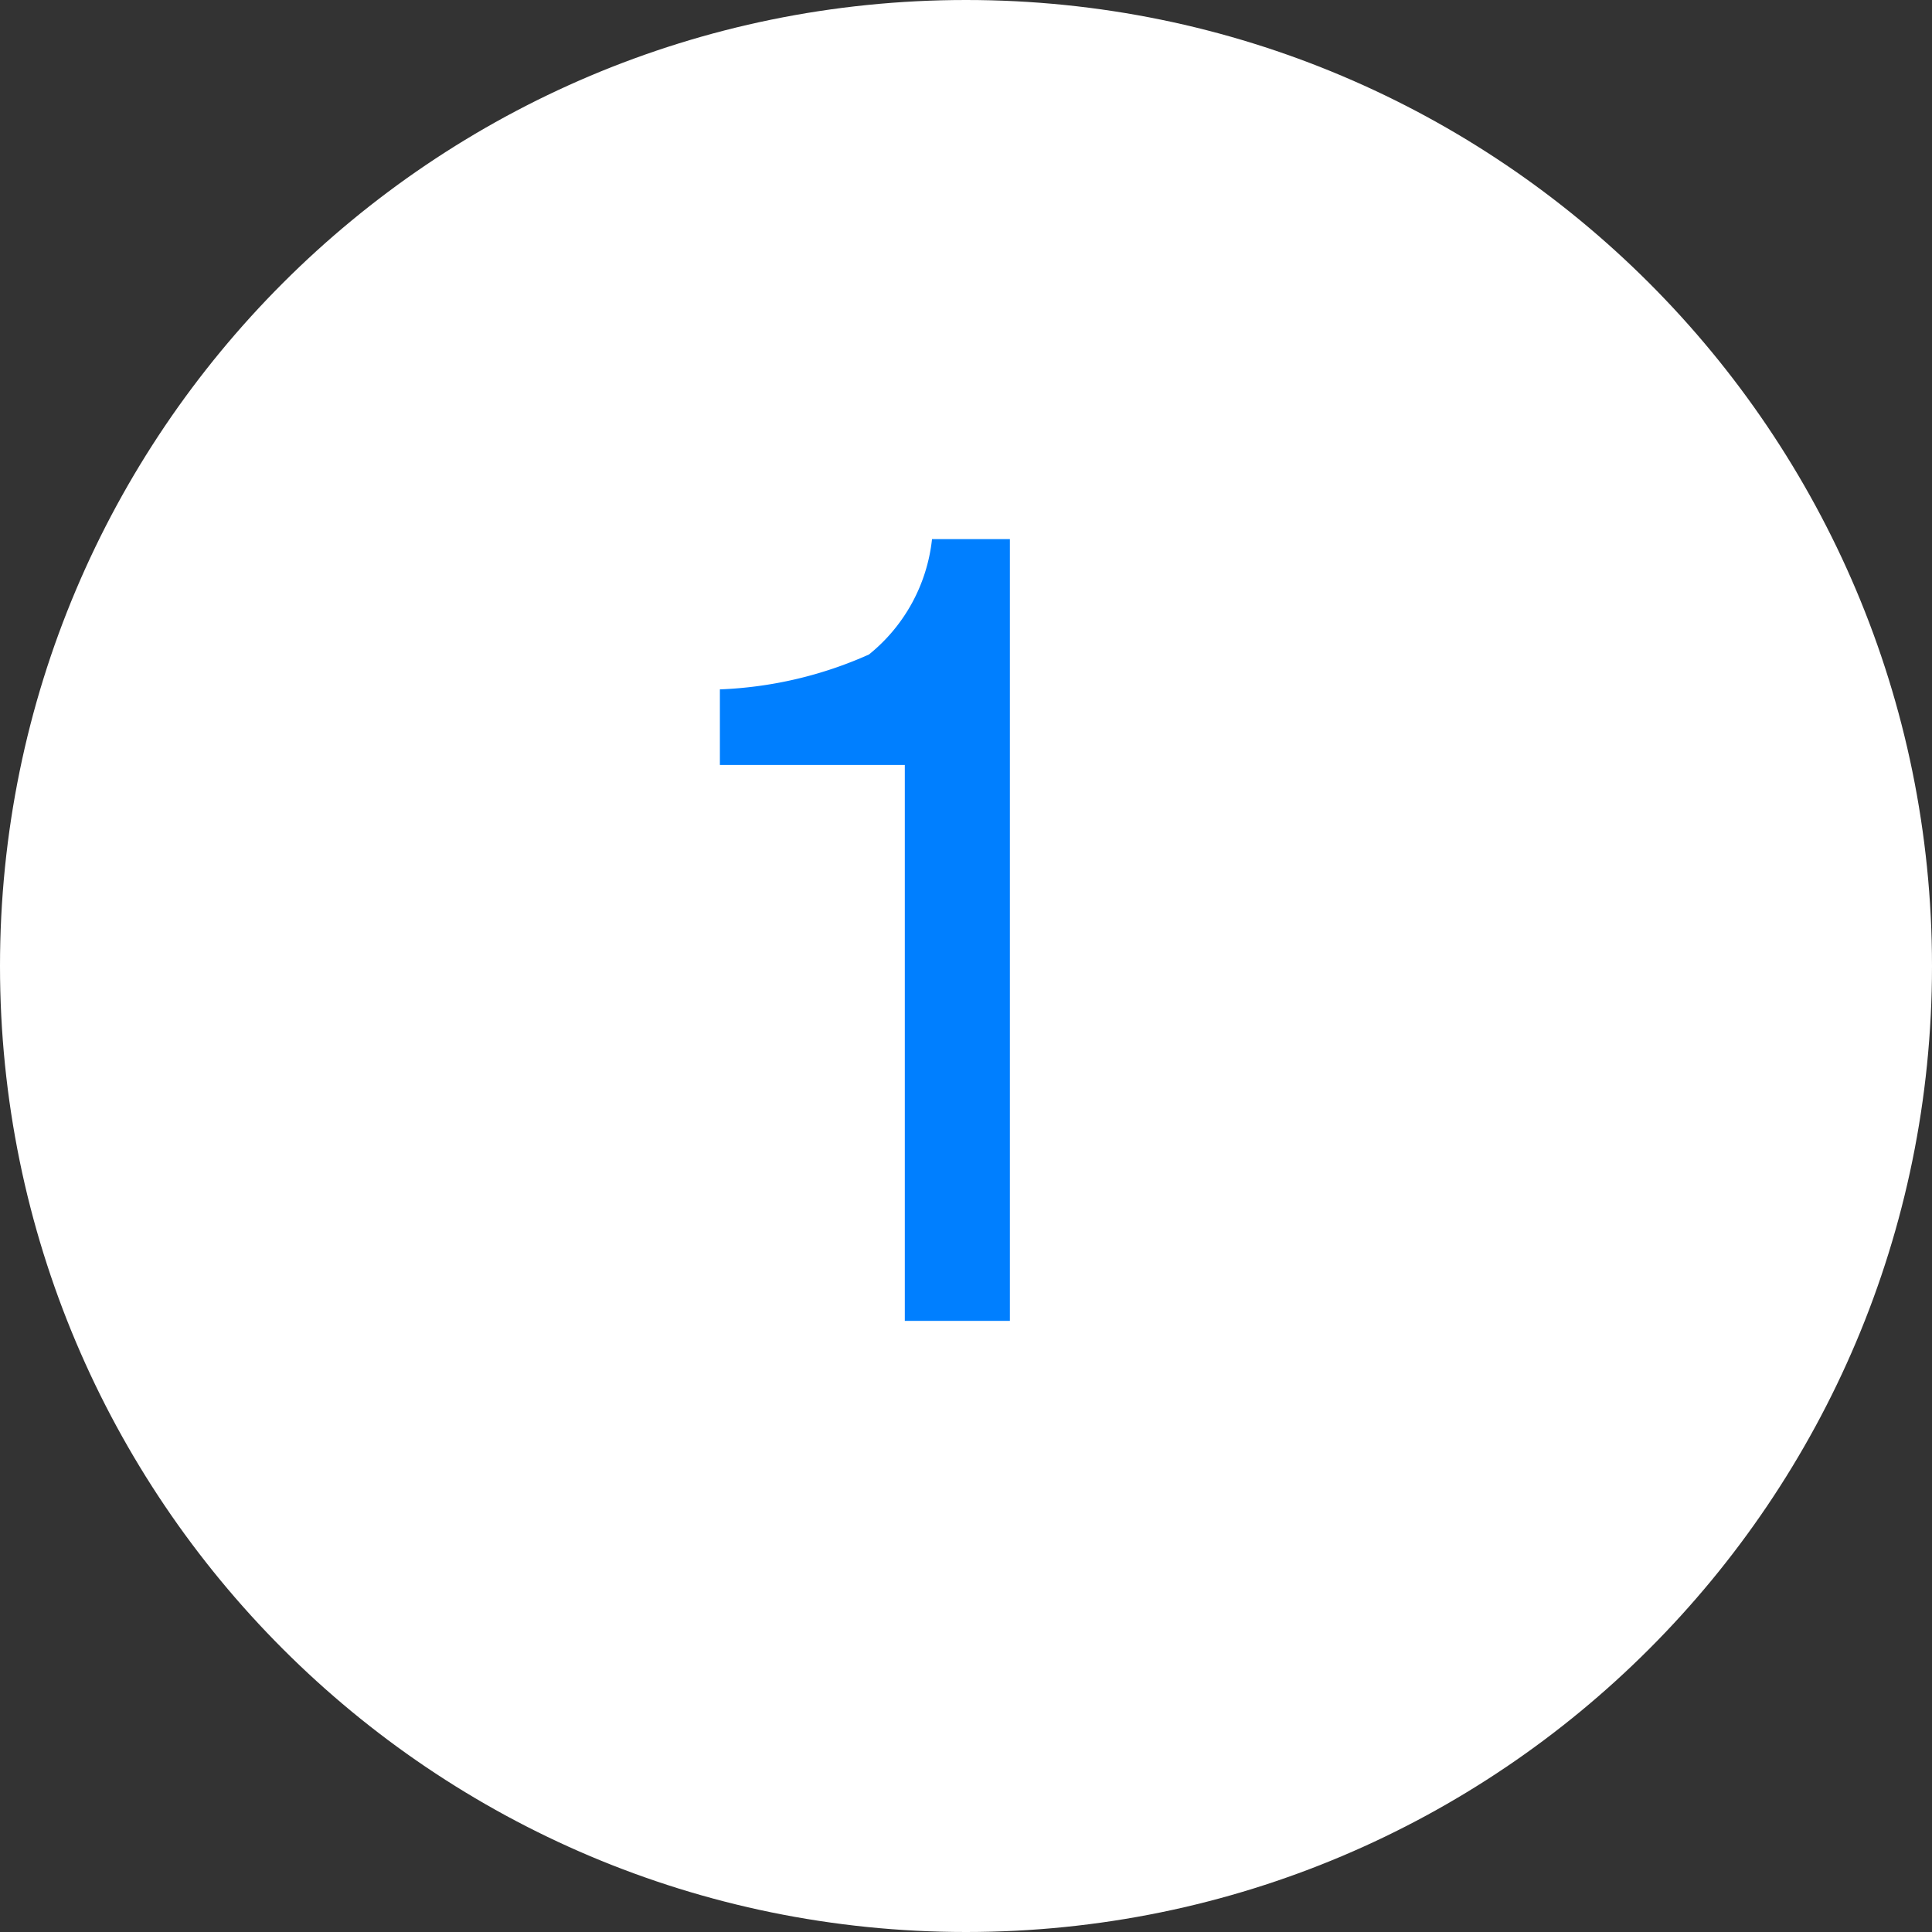 <?xml version="1.0" encoding="UTF-8"?> <svg xmlns="http://www.w3.org/2000/svg" id="num-1" width="29.253" height="29.253" viewBox="0 0 29.253 29.253"><rect x="0" y="0" width="29.253" height="29.253" fill="#333333" stroke="none"/><g id="Trazado_4248" data-name="Trazado 4248" fill="#fff"><path d="M 14.627 28.753 C 10.853 28.753 7.306 27.284 4.638 24.616 C 1.969 21.948 0.5 18.4 0.5 14.627 C 0.5 10.853 1.969 7.306 4.638 4.638 C 7.306 1.969 10.853 0.5 14.627 0.5 C 18.4 0.5 21.948 1.969 24.616 4.638 C 27.284 7.306 28.753 10.853 28.753 14.627 C 28.753 18.4 27.284 21.948 24.616 24.616 C 21.948 27.284 18.4 28.753 14.627 28.753 Z" stroke="none"></path><path d="M 14.627 1 C 10.987 1 7.565 2.417 4.991 4.991 C 2.417 7.565 1 10.987 1 14.627 C 1 18.267 2.417 21.689 4.991 24.262 C 7.565 26.836 10.987 28.253 14.627 28.253 C 18.267 28.253 21.689 26.836 24.262 24.262 C 26.836 21.689 28.253 18.267 28.253 14.627 C 28.253 10.987 26.836 7.565 24.262 4.991 C 21.689 2.417 18.267 1 14.627 1 M 14.627 1.9073486328125e-06 C 22.705 1.9073486328125e-06 29.253 6.549 29.253 14.627 C 29.253 22.705 22.705 29.253 14.627 29.253 C 6.549 29.253 1.9073486328125e-06 22.705 1.9073486328125e-06 14.627 C 1.9073486328125e-06 6.549 6.549 1.9073486328125e-06 14.627 1.9073486328125e-06 Z" stroke="none" fill="#fff"></path></g><path id="Trazado_4325" data-name="Trazado 4325" d="M-3.1-8.417V-9.562A6.087,6.087,0,0,0-.843-10.09a2.6,2.6,0,0,0,.955-1.747H1.291V0H-.3V-8.417Z" transform="translate(14 20)" fill="#007fff"></path></svg> 